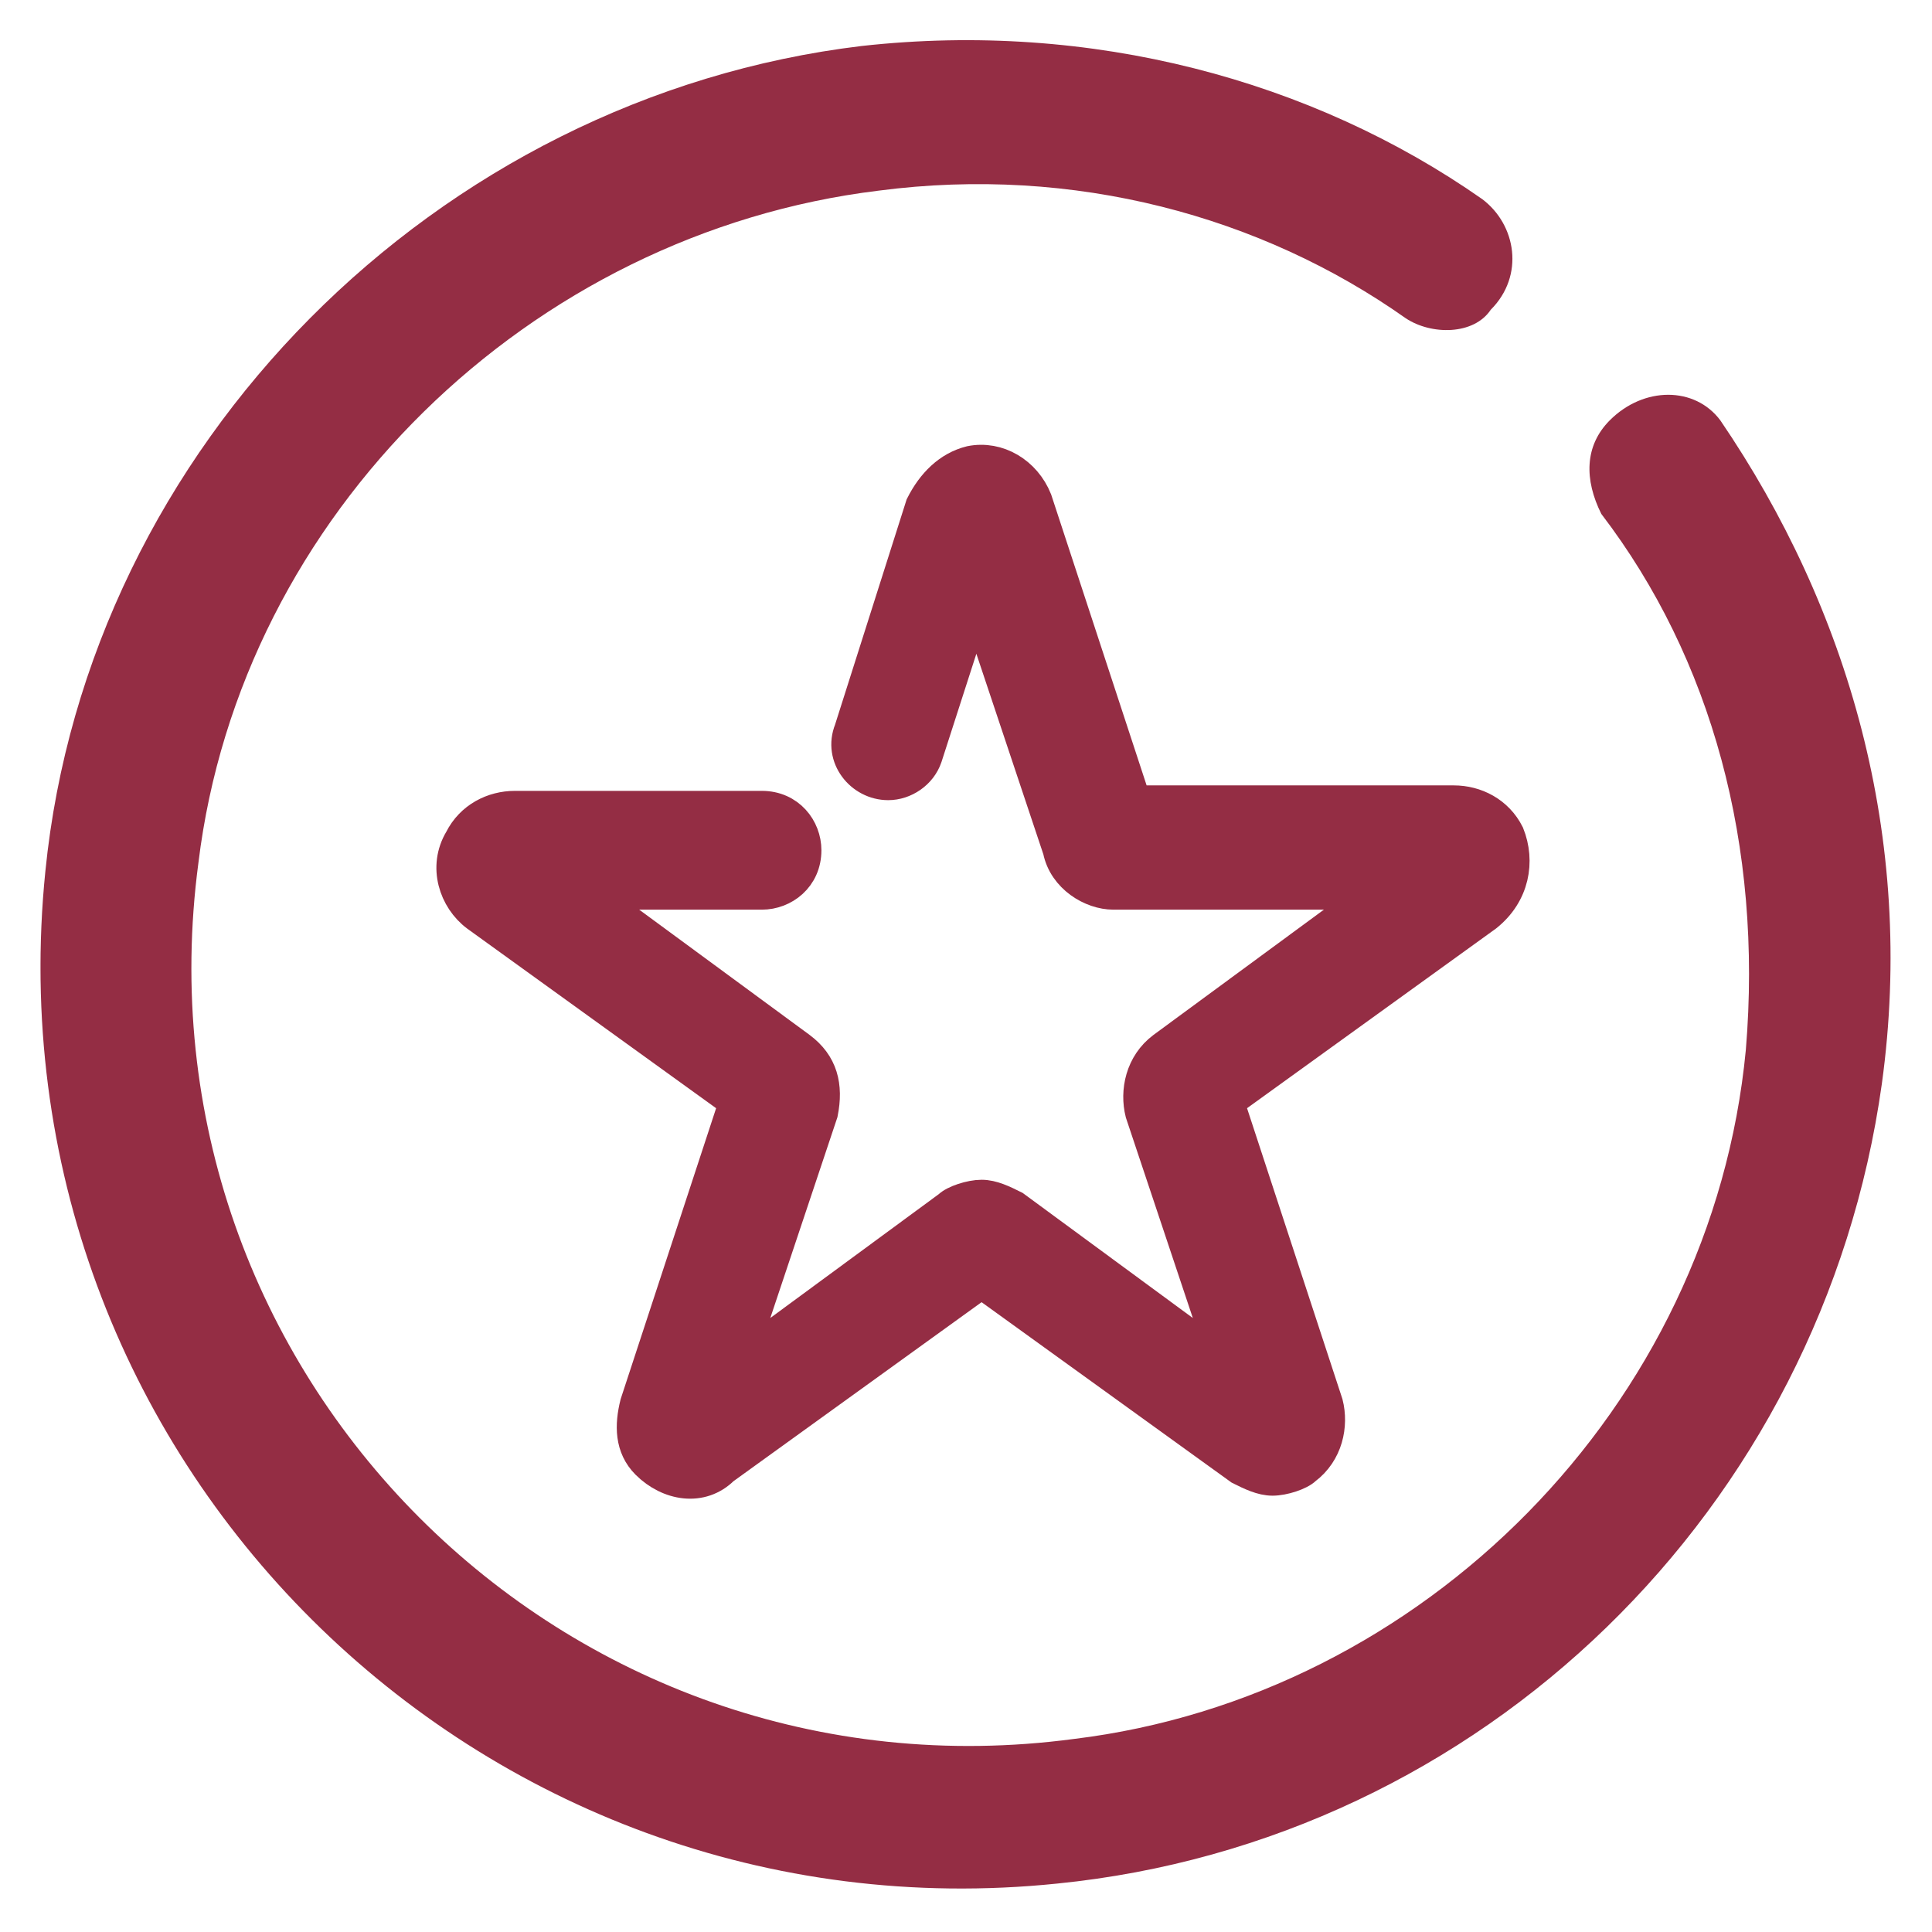 <svg width="31" height="31" viewBox="0 0 31 31" fill="none" xmlns="http://www.w3.org/2000/svg">
<g clip-path="url(#clip0)">
<path d="M25.83 6.744C25.421 7.154 25.421 7.7 25.694 8.246C27.467 10.566 28.285 13.569 28.013 16.845C27.467 22.578 22.829 27.22 17.235 27.902C9.05 28.994 2.093 22.032 3.184 13.842C3.866 8.246 8.504 3.741 14.098 3.059C17.235 2.649 20.237 3.468 22.555 5.106C22.965 5.379 23.647 5.379 23.92 4.97C24.466 4.424 24.329 3.605 23.783 3.195C21.055 1.284 17.508 0.329 13.825 0.738C7.004 1.557 1.411 7.154 0.728 13.979C-0.227 23.398 7.686 31.178 16.962 30.223C23.783 29.54 29.24 24.217 30.195 17.392C30.741 13.433 29.649 9.747 27.603 6.744C27.194 6.198 26.375 6.198 25.83 6.744Z" fill="#942D44"/>
</g>
<path d="M24.208 13.38C24.032 13.028 23.679 12.852 23.327 12.852H18.217L16.631 8.019C16.455 7.579 16.014 7.316 15.573 7.404C15.221 7.491 14.957 7.755 14.78 8.107L13.635 11.71C13.459 12.149 13.811 12.589 14.252 12.589C14.516 12.589 14.78 12.413 14.869 12.149L15.662 9.688L16.983 13.643C17.071 14.082 17.512 14.346 17.864 14.346H22.005L18.657 16.807C18.305 17.07 18.217 17.51 18.305 17.861L19.626 21.816L16.278 19.355C16.102 19.267 15.926 19.18 15.75 19.18C15.573 19.18 15.309 19.267 15.221 19.355L11.873 21.816L13.195 17.861C13.283 17.422 13.195 17.07 12.842 16.807L9.494 14.346H12.225C12.578 14.346 12.93 14.082 12.93 13.643C12.93 13.292 12.666 12.94 12.225 12.94H8.261C7.908 12.94 7.556 13.116 7.38 13.467C7.115 13.907 7.291 14.434 7.644 14.698L11.785 17.686L10.199 22.519C10.111 22.871 10.111 23.222 10.375 23.486C10.728 23.837 11.256 23.925 11.609 23.574L15.75 20.586L19.891 23.574C20.067 23.662 20.243 23.749 20.419 23.749C20.596 23.749 20.86 23.662 20.948 23.574C21.3 23.31 21.389 22.871 21.3 22.519L19.715 17.686L23.855 14.698C24.296 14.346 24.384 13.819 24.208 13.38Z" fill="#942D44" stroke="#942D44" stroke-width="0.5"/>
<defs>
<clipPath id="clip0">
<rect width="30.35" height="30.303" fill="white" transform="translate(0.65 0.645)"/>
</clipPath>
</defs>
</svg>
